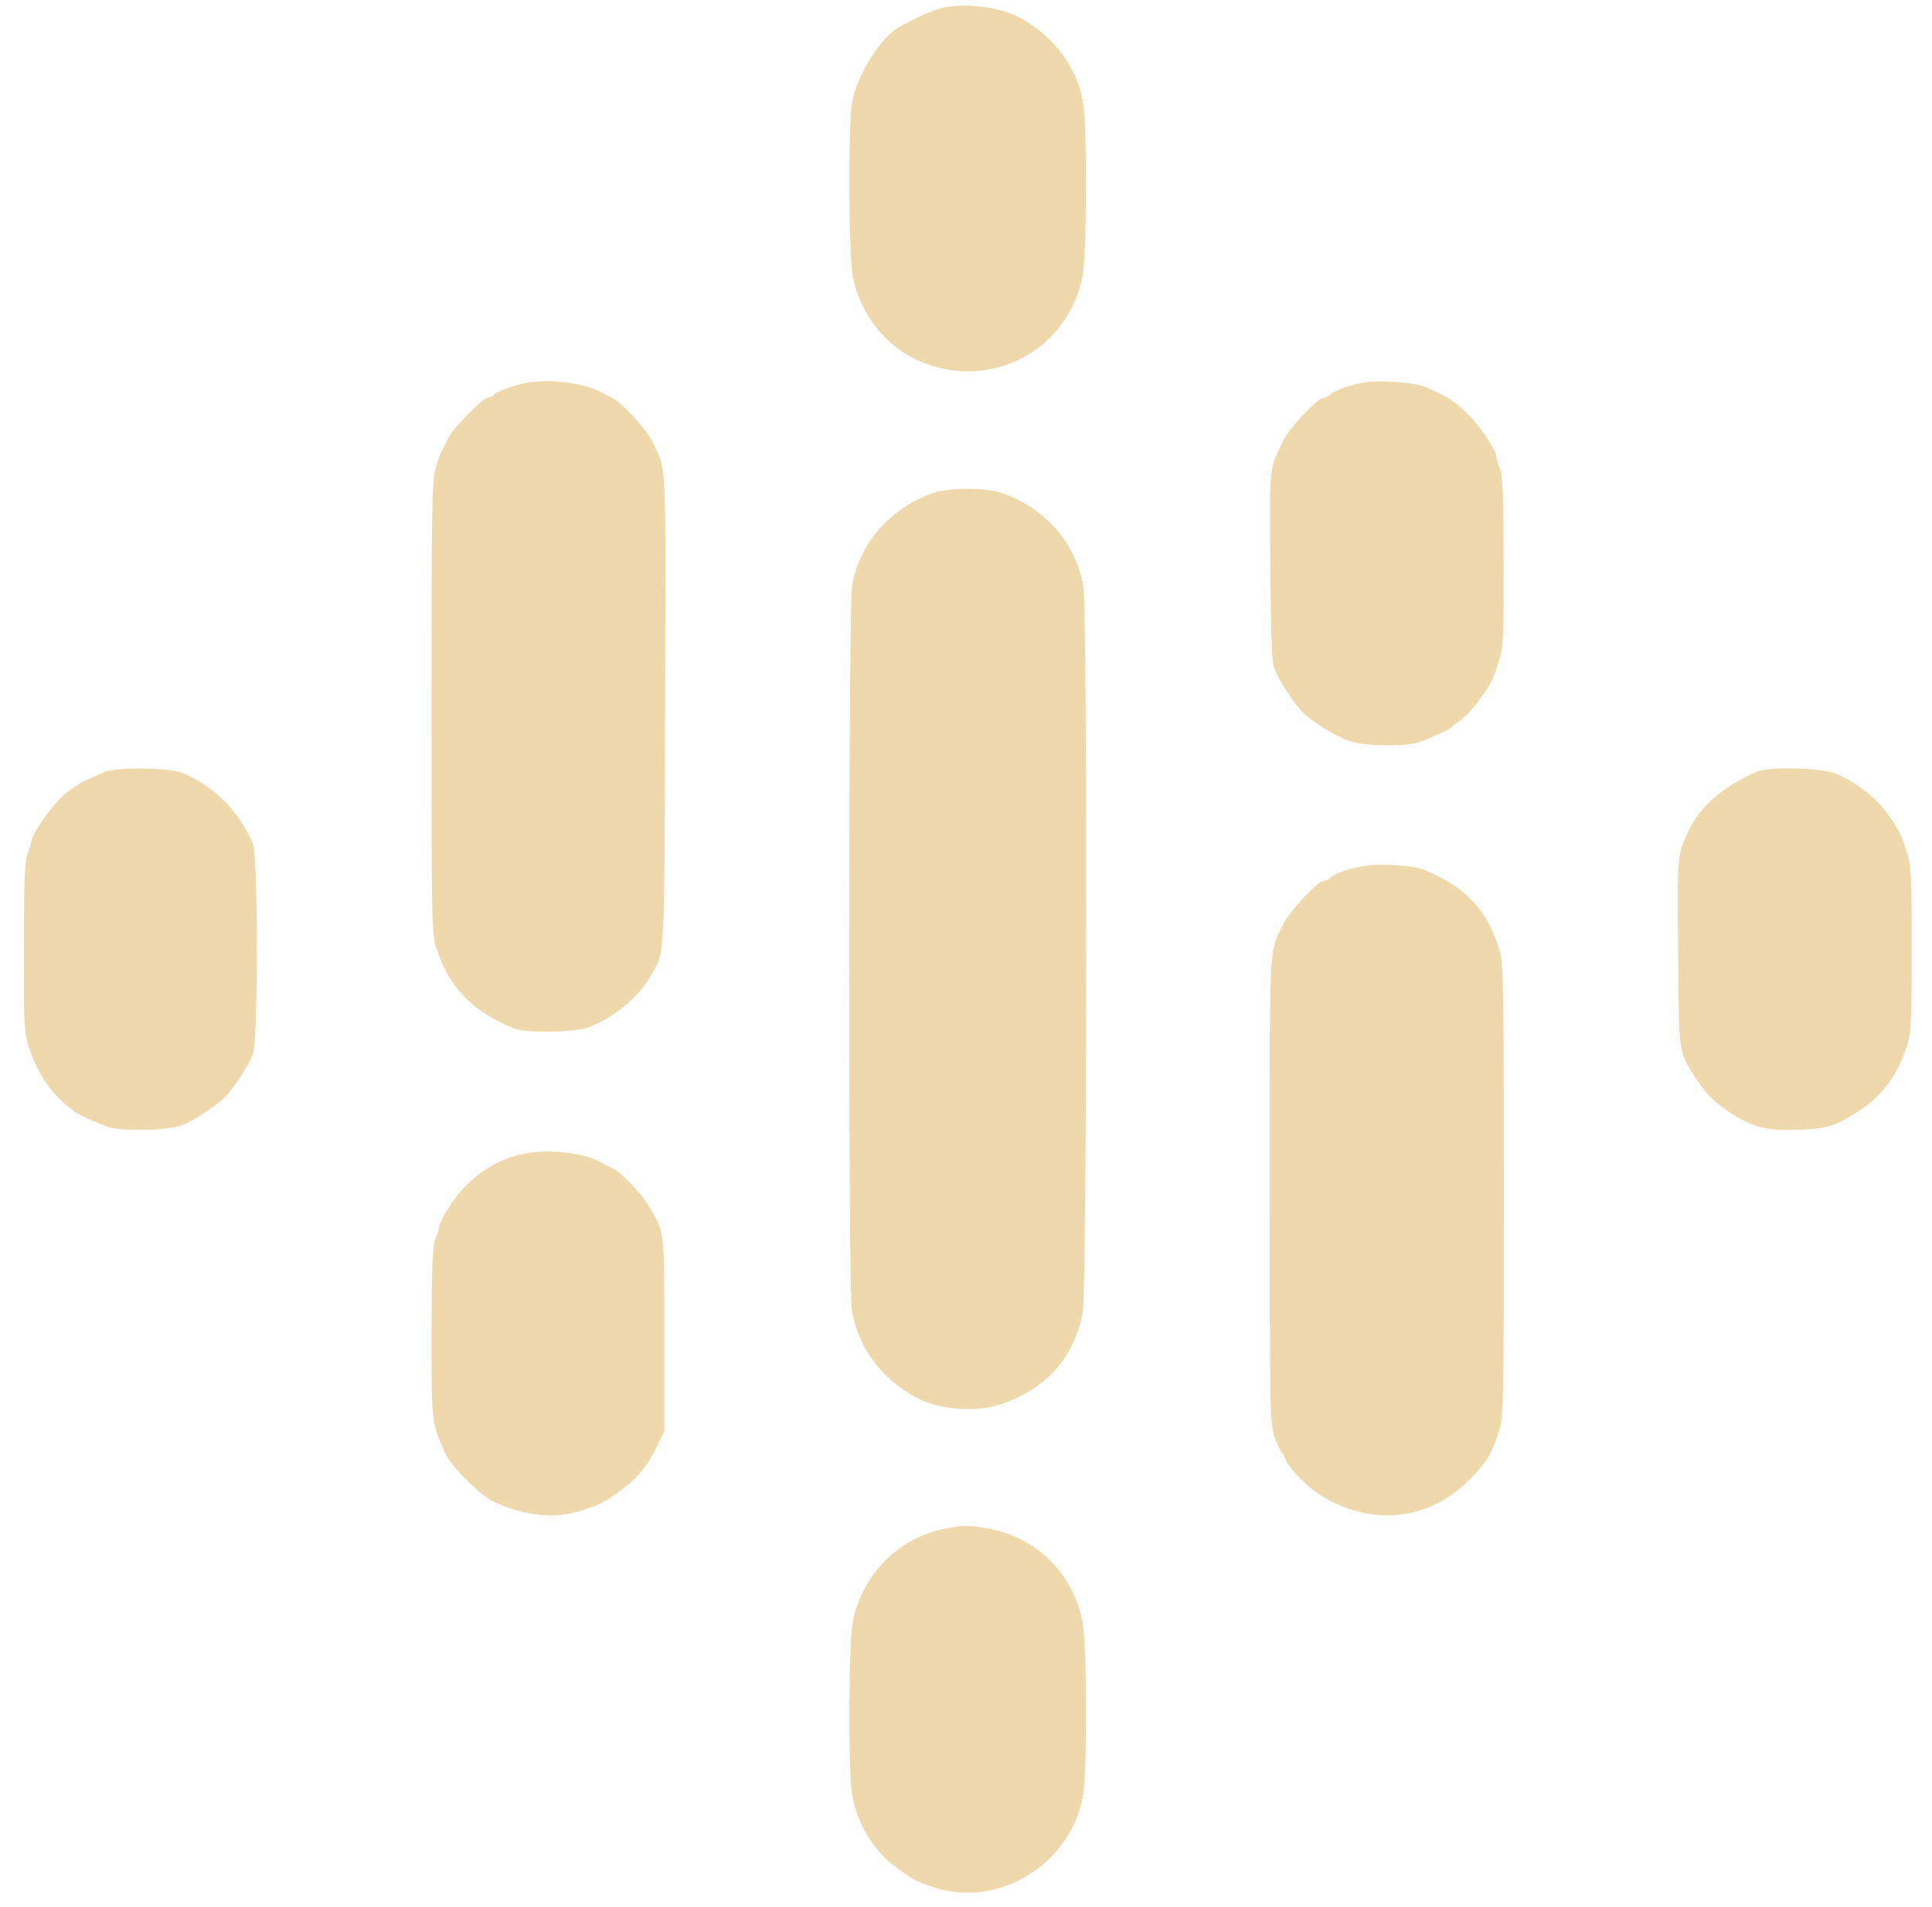 <svg xmlns="http://www.w3.org/2000/svg" width="79" height="78" viewBox="0 0 79 78" fill="none"><path d="M38.333 0.376C37.911 0.521 37.303 0.798 36.768 1.107C36.007 1.529 35.049 3.063 34.843 4.164C34.679 5.081 34.699 10.485 34.874 11.329C35.183 12.811 36.14 14.077 37.417 14.684C40.309 16.074 43.614 14.458 44.262 11.329C44.437 10.505 44.458 5.256 44.293 4.236C44.066 2.795 43.14 1.529 41.75 0.747C40.865 0.253 39.259 0.078 38.333 0.376Z" fill="#EFD9AC"></path><path d="M21.554 15.652C20.998 15.755 20.36 15.981 20.196 16.146C20.124 16.218 20.01 16.27 19.938 16.27C19.743 16.27 18.528 17.505 18.332 17.917C18.23 18.112 18.116 18.349 18.065 18.431C18.013 18.514 17.9 18.843 17.808 19.162C17.663 19.666 17.643 20.788 17.643 28.941C17.643 37.691 17.653 38.174 17.838 38.761C18.353 40.367 19.29 41.345 20.998 42.055C21.513 42.261 23.562 42.23 24.128 41.993C25.157 41.571 26.073 40.809 26.578 39.955C27.195 38.895 27.164 39.615 27.195 29.034C27.226 18.421 27.267 19.286 26.66 18.03C26.423 17.536 25.394 16.424 25.023 16.27C24.9 16.208 24.725 16.125 24.642 16.074C23.953 15.673 22.522 15.477 21.554 15.652Z" fill="#EFD9AC"></path><path d="M55.729 15.652C55.173 15.755 54.535 15.981 54.37 16.146C54.298 16.218 54.185 16.27 54.113 16.27C53.886 16.27 52.703 17.525 52.466 18.019C51.889 19.234 51.91 19.008 51.941 23.166C51.972 26.275 52.003 27.098 52.126 27.387C52.332 27.891 52.919 28.787 53.269 29.126C53.691 29.548 54.576 30.094 55.163 30.3C55.852 30.536 57.623 30.547 58.169 30.31C58.807 30.042 59.28 29.816 59.332 29.754C59.362 29.723 59.538 29.589 59.723 29.456C60.032 29.239 60.629 28.498 60.958 27.922C61.03 27.788 61.184 27.397 61.287 27.047C61.473 26.47 61.493 26.09 61.483 23.012C61.483 20.315 61.452 19.533 61.339 19.203C61.257 18.977 61.184 18.74 61.184 18.668C61.184 18.39 60.392 17.247 59.888 16.805C59.373 16.342 59.115 16.187 58.282 15.827C57.839 15.631 56.377 15.528 55.729 15.652Z" fill="#EFD9AC"></path><path d="M38.127 20.171C36.398 20.789 35.163 22.199 34.843 23.928C34.689 24.752 34.679 52.709 34.833 53.594C35.101 55.097 35.986 56.322 37.386 57.115C38.312 57.64 39.805 57.784 40.855 57.454C42.728 56.857 43.912 55.56 44.272 53.687C44.447 52.73 44.478 24.896 44.293 23.928C43.964 22.178 42.718 20.768 40.958 20.161C40.289 19.934 38.776 19.934 38.127 20.171Z" fill="#EFD9AC"></path><path d="M4.261 31.577C4.066 31.659 3.716 31.824 3.479 31.927C3.242 32.04 2.841 32.308 2.583 32.534C2.12 32.946 1.276 34.15 1.276 34.408C1.276 34.48 1.204 34.727 1.122 34.953C1.008 35.283 0.978 36.065 0.978 38.762C0.967 41.819 0.988 42.221 1.163 42.776C1.544 43.96 2.141 44.804 3.077 45.484C3.211 45.576 3.746 45.823 4.323 46.06C4.838 46.276 6.886 46.245 7.452 46.019C7.946 45.813 8.842 45.226 9.192 44.876C9.542 44.537 10.129 43.641 10.334 43.137C10.561 42.601 10.561 35.025 10.334 34.49C9.768 33.162 8.739 32.133 7.452 31.608C6.907 31.392 4.724 31.361 4.261 31.577Z" fill="#EFD9AC"></path><path d="M71.787 31.576C70.428 32.183 69.491 33.017 69.049 33.974C68.575 35.004 68.586 34.849 68.617 38.915C68.647 43.136 68.637 43.002 69.306 44.041C69.749 44.731 70.088 45.071 70.778 45.524C71.694 46.111 72.23 46.244 73.496 46.203C74.751 46.162 75.029 46.069 76.028 45.421C76.975 44.813 77.592 43.969 77.973 42.775C78.148 42.219 78.169 41.808 78.169 38.812C78.169 35.817 78.148 35.405 77.973 34.849C77.737 34.098 77.613 33.861 77.098 33.172C76.676 32.595 75.791 31.926 75.06 31.638C74.422 31.391 72.291 31.339 71.787 31.576Z" fill="#EFD9AC"></path><path d="M55.78 35.415C55.194 35.507 54.545 35.734 54.37 35.909C54.298 35.981 54.185 36.032 54.113 36.032C53.886 36.032 52.703 37.298 52.476 37.782C51.879 39.038 51.92 38.194 51.92 48.621C51.92 57.711 51.931 58.256 52.116 58.761C52.219 59.059 52.353 59.358 52.425 59.43C52.486 59.491 52.538 59.594 52.538 59.646C52.538 59.708 52.733 59.986 52.97 60.253C53.866 61.303 55.317 61.972 56.707 61.972C57.963 61.972 59.115 61.478 60.062 60.541C60.793 59.81 60.989 59.481 61.298 58.524C61.483 57.937 61.493 57.474 61.493 48.683C61.493 40.479 61.473 39.388 61.329 38.904C60.824 37.227 59.99 36.321 58.292 35.59C57.839 35.394 56.48 35.302 55.78 35.415Z" fill="#EFD9AC"></path><path d="M21.606 47.15C20.257 47.356 19.043 48.21 18.281 49.497C18.096 49.795 17.952 50.094 17.952 50.166C17.952 50.228 17.88 50.475 17.797 50.701C17.684 51.031 17.653 51.823 17.643 54.51C17.643 58.133 17.643 58.185 18.188 59.399C18.456 59.986 19.619 61.149 20.216 61.427C21.482 62.004 22.666 62.127 23.767 61.777C24.519 61.54 24.756 61.417 25.435 60.912C26.084 60.439 26.464 59.965 26.866 59.142L27.164 58.524V54.561C27.164 50.269 27.185 50.444 26.557 49.363C26.248 48.818 25.384 47.922 25.013 47.757C24.9 47.706 24.725 47.623 24.642 47.572C23.984 47.181 22.635 46.985 21.606 47.15Z" fill="#EFD9AC"></path><path d="M38.59 62.529C36.727 62.91 35.276 64.382 34.874 66.296C34.699 67.12 34.679 72.37 34.843 73.389C35.029 74.531 35.688 75.653 36.573 76.312C37.345 76.888 37.509 76.971 38.261 77.207C40.896 78.041 43.84 76.168 44.293 73.389C44.458 72.39 44.437 67.233 44.272 66.348C44.077 65.36 43.644 64.516 42.955 63.836C42.275 63.147 41.431 62.714 40.443 62.519C39.609 62.364 39.434 62.364 38.59 62.529Z" fill="#EFD9AC"></path></svg>